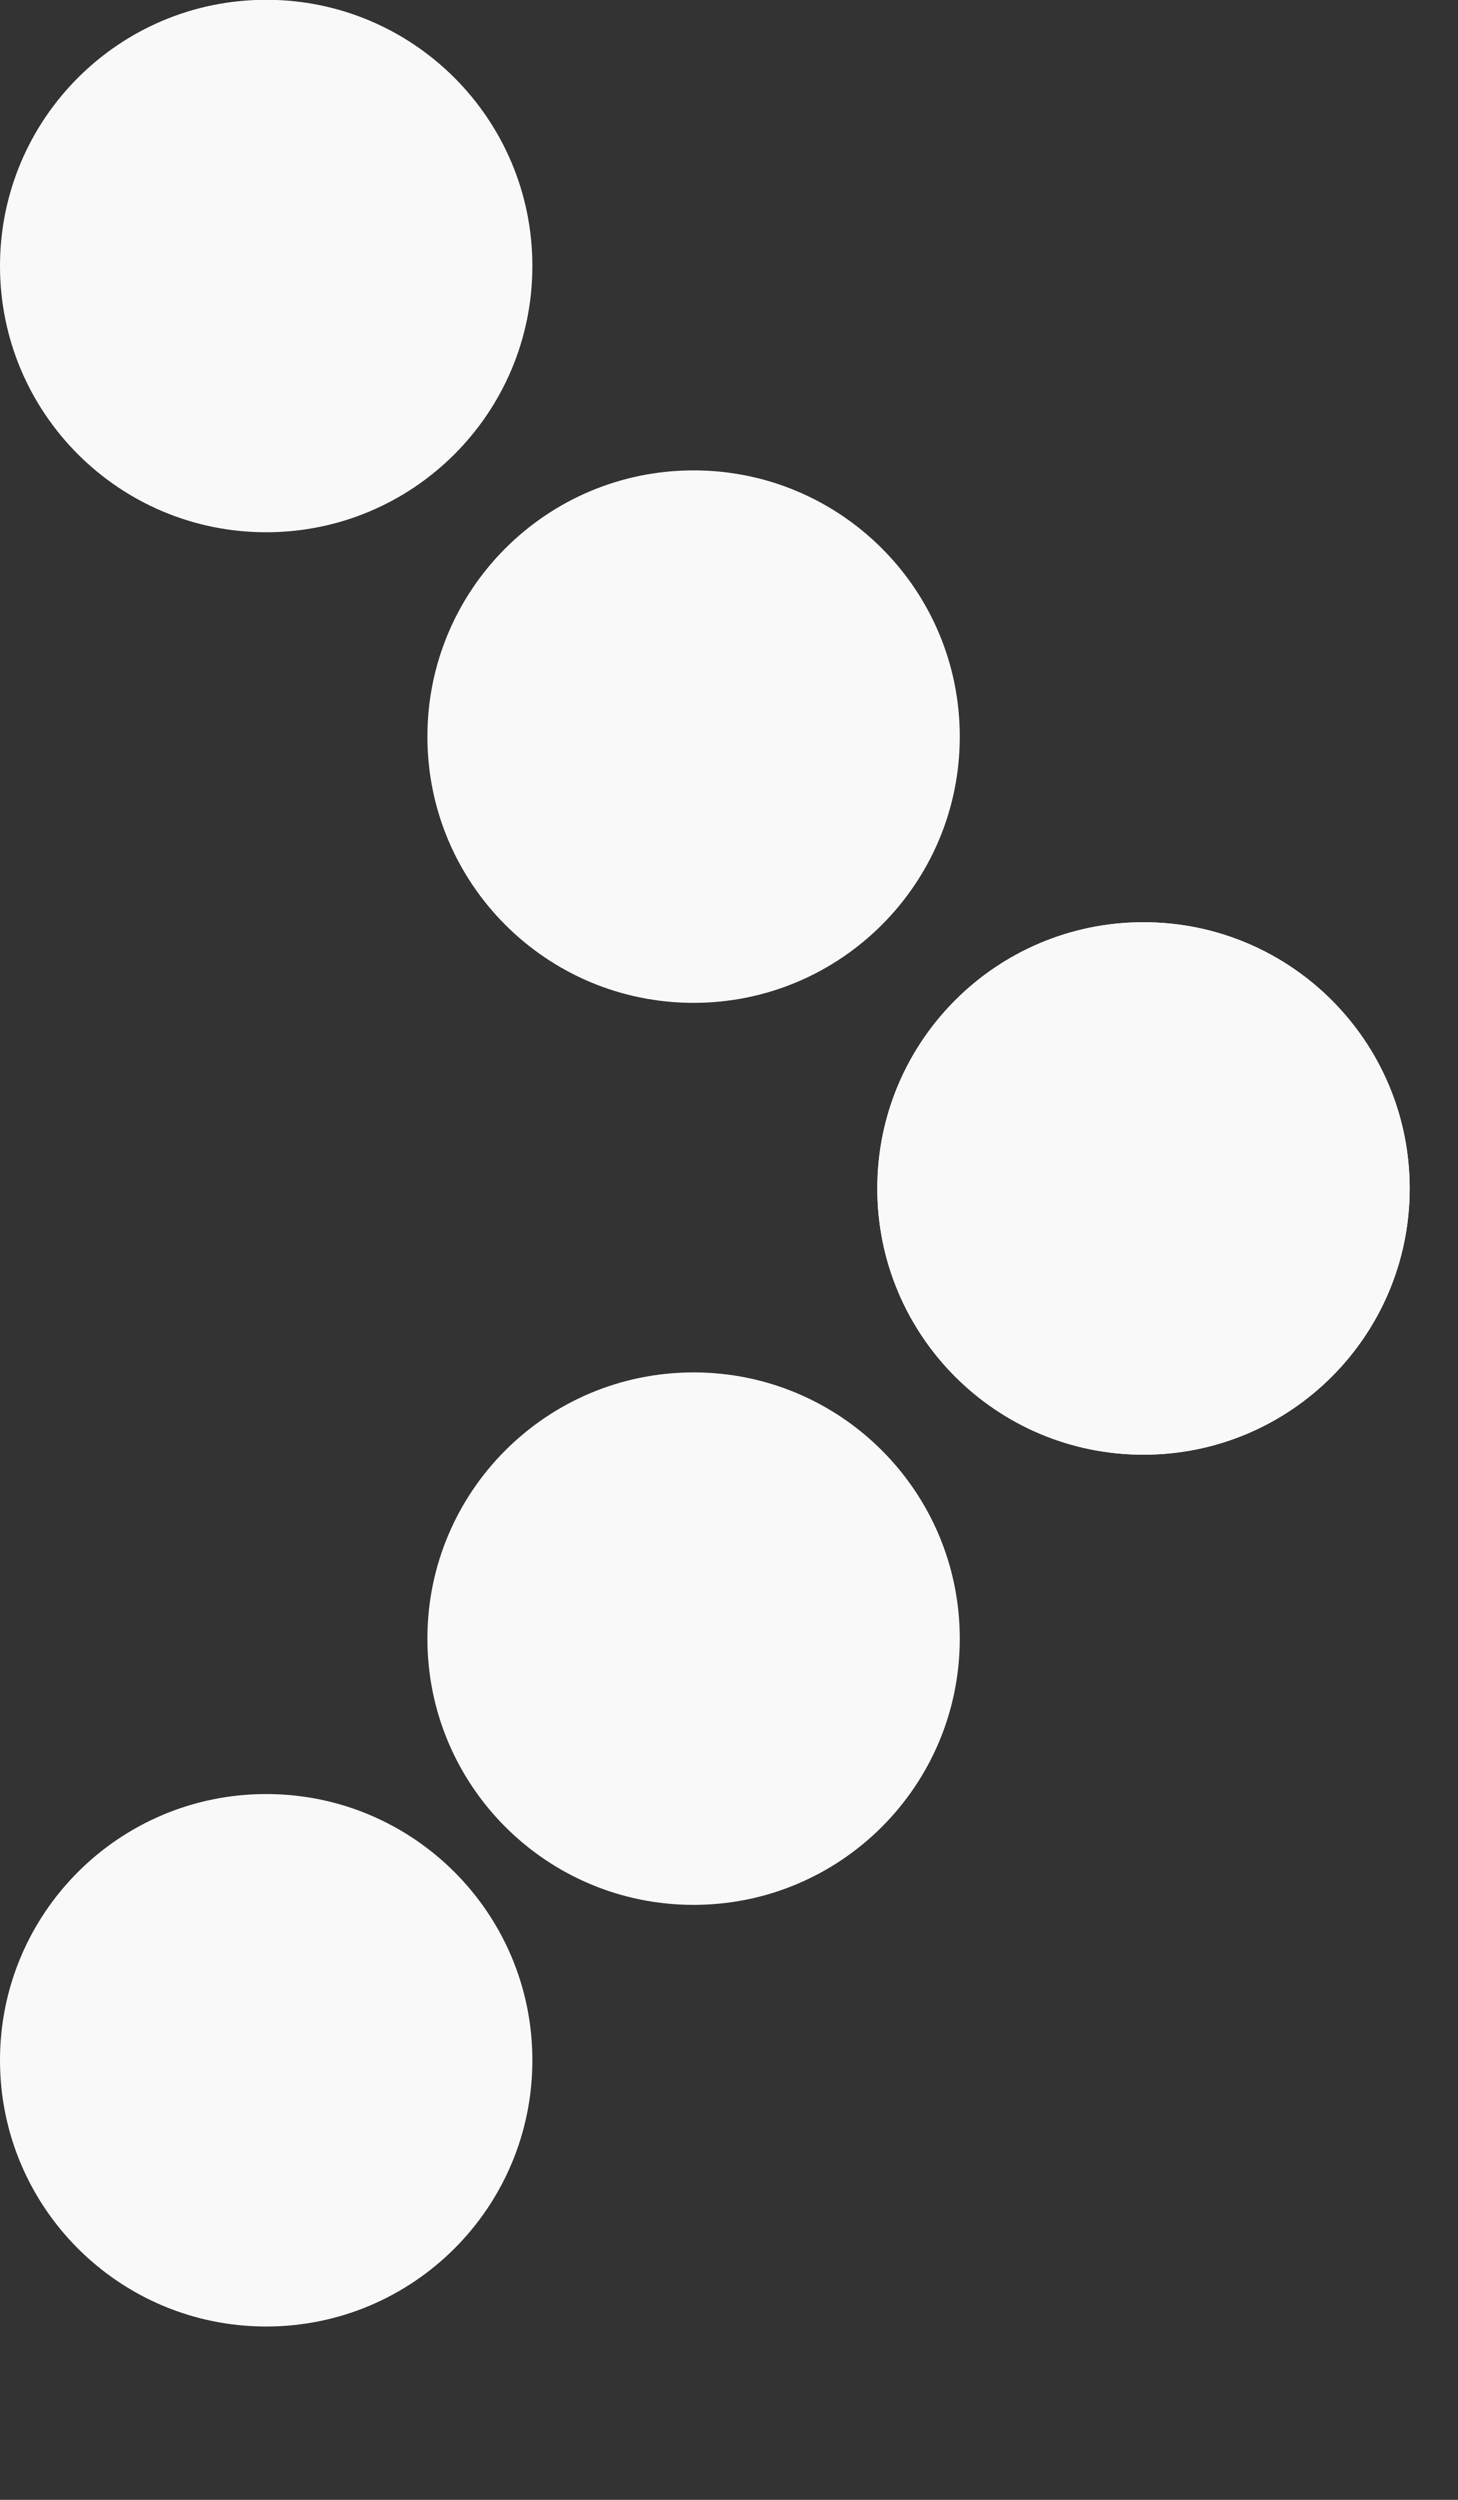 <svg width="7" height="12" viewBox="0 0 7 12" fill="none" xmlns="http://www.w3.org/2000/svg">
<rect x="0" y="0" width="7" height="12" fill="#333333" stroke="none"/>
<g clip-path="url(#clip0_1145_2159)">
<path d="M3.33 4.814C4.036 4.814 4.608 4.242 4.608 3.536C4.608 2.83 4.036 2.258 3.33 2.258C2.624 2.258 2.052 2.83 2.052 3.536C2.052 4.242 2.624 4.814 3.33 4.814Z" fill="#F9F9F9"/>
<path d="M5.49 6.983C6.196 6.983 6.768 6.411 6.768 5.705C6.768 4.999 6.196 4.427 5.49 4.427C4.784 4.427 4.212 4.999 4.212 5.705C4.212 6.411 4.784 6.983 5.49 6.983Z" fill="#F9F9F9"/>
<path d="M5.49 6.983C6.196 6.983 6.768 6.411 6.768 5.705C6.768 4.999 6.196 4.427 5.49 4.427C4.784 4.427 4.212 4.999 4.212 5.705C4.212 6.411 4.784 6.983 5.49 6.983Z" fill="#F9F9F9"/>
<path d="M1.278 2.555C1.984 2.555 2.556 1.983 2.556 1.277C2.556 0.571 1.984 -0.001 1.278 -0.001C0.572 -0.001 0 0.571 0 1.277C0 1.983 0.572 2.555 1.278 2.555Z" fill="#F9F9F9"/>
<path d="M1.278 11.168C1.984 11.168 2.556 10.596 2.556 9.89C2.556 9.184 1.984 8.612 1.278 8.612C0.572 8.612 0 9.184 0 9.89C0 10.596 0.572 11.168 1.278 11.168Z" fill="#F9F9F9"/>
<path d="M3.33 9.144C4.036 9.144 4.608 8.572 4.608 7.866C4.608 7.16 4.036 6.588 3.33 6.588C2.624 6.588 2.052 7.16 2.052 7.866C2.052 8.572 2.624 9.144 3.33 9.144Z" fill="#F9F9F9"/>
</g>
<defs>
<clipPath id="clip0_1145_2159">
<rect width="6.768" height="11.169" fill="white"/>
</clipPath>
</defs>
</svg>
